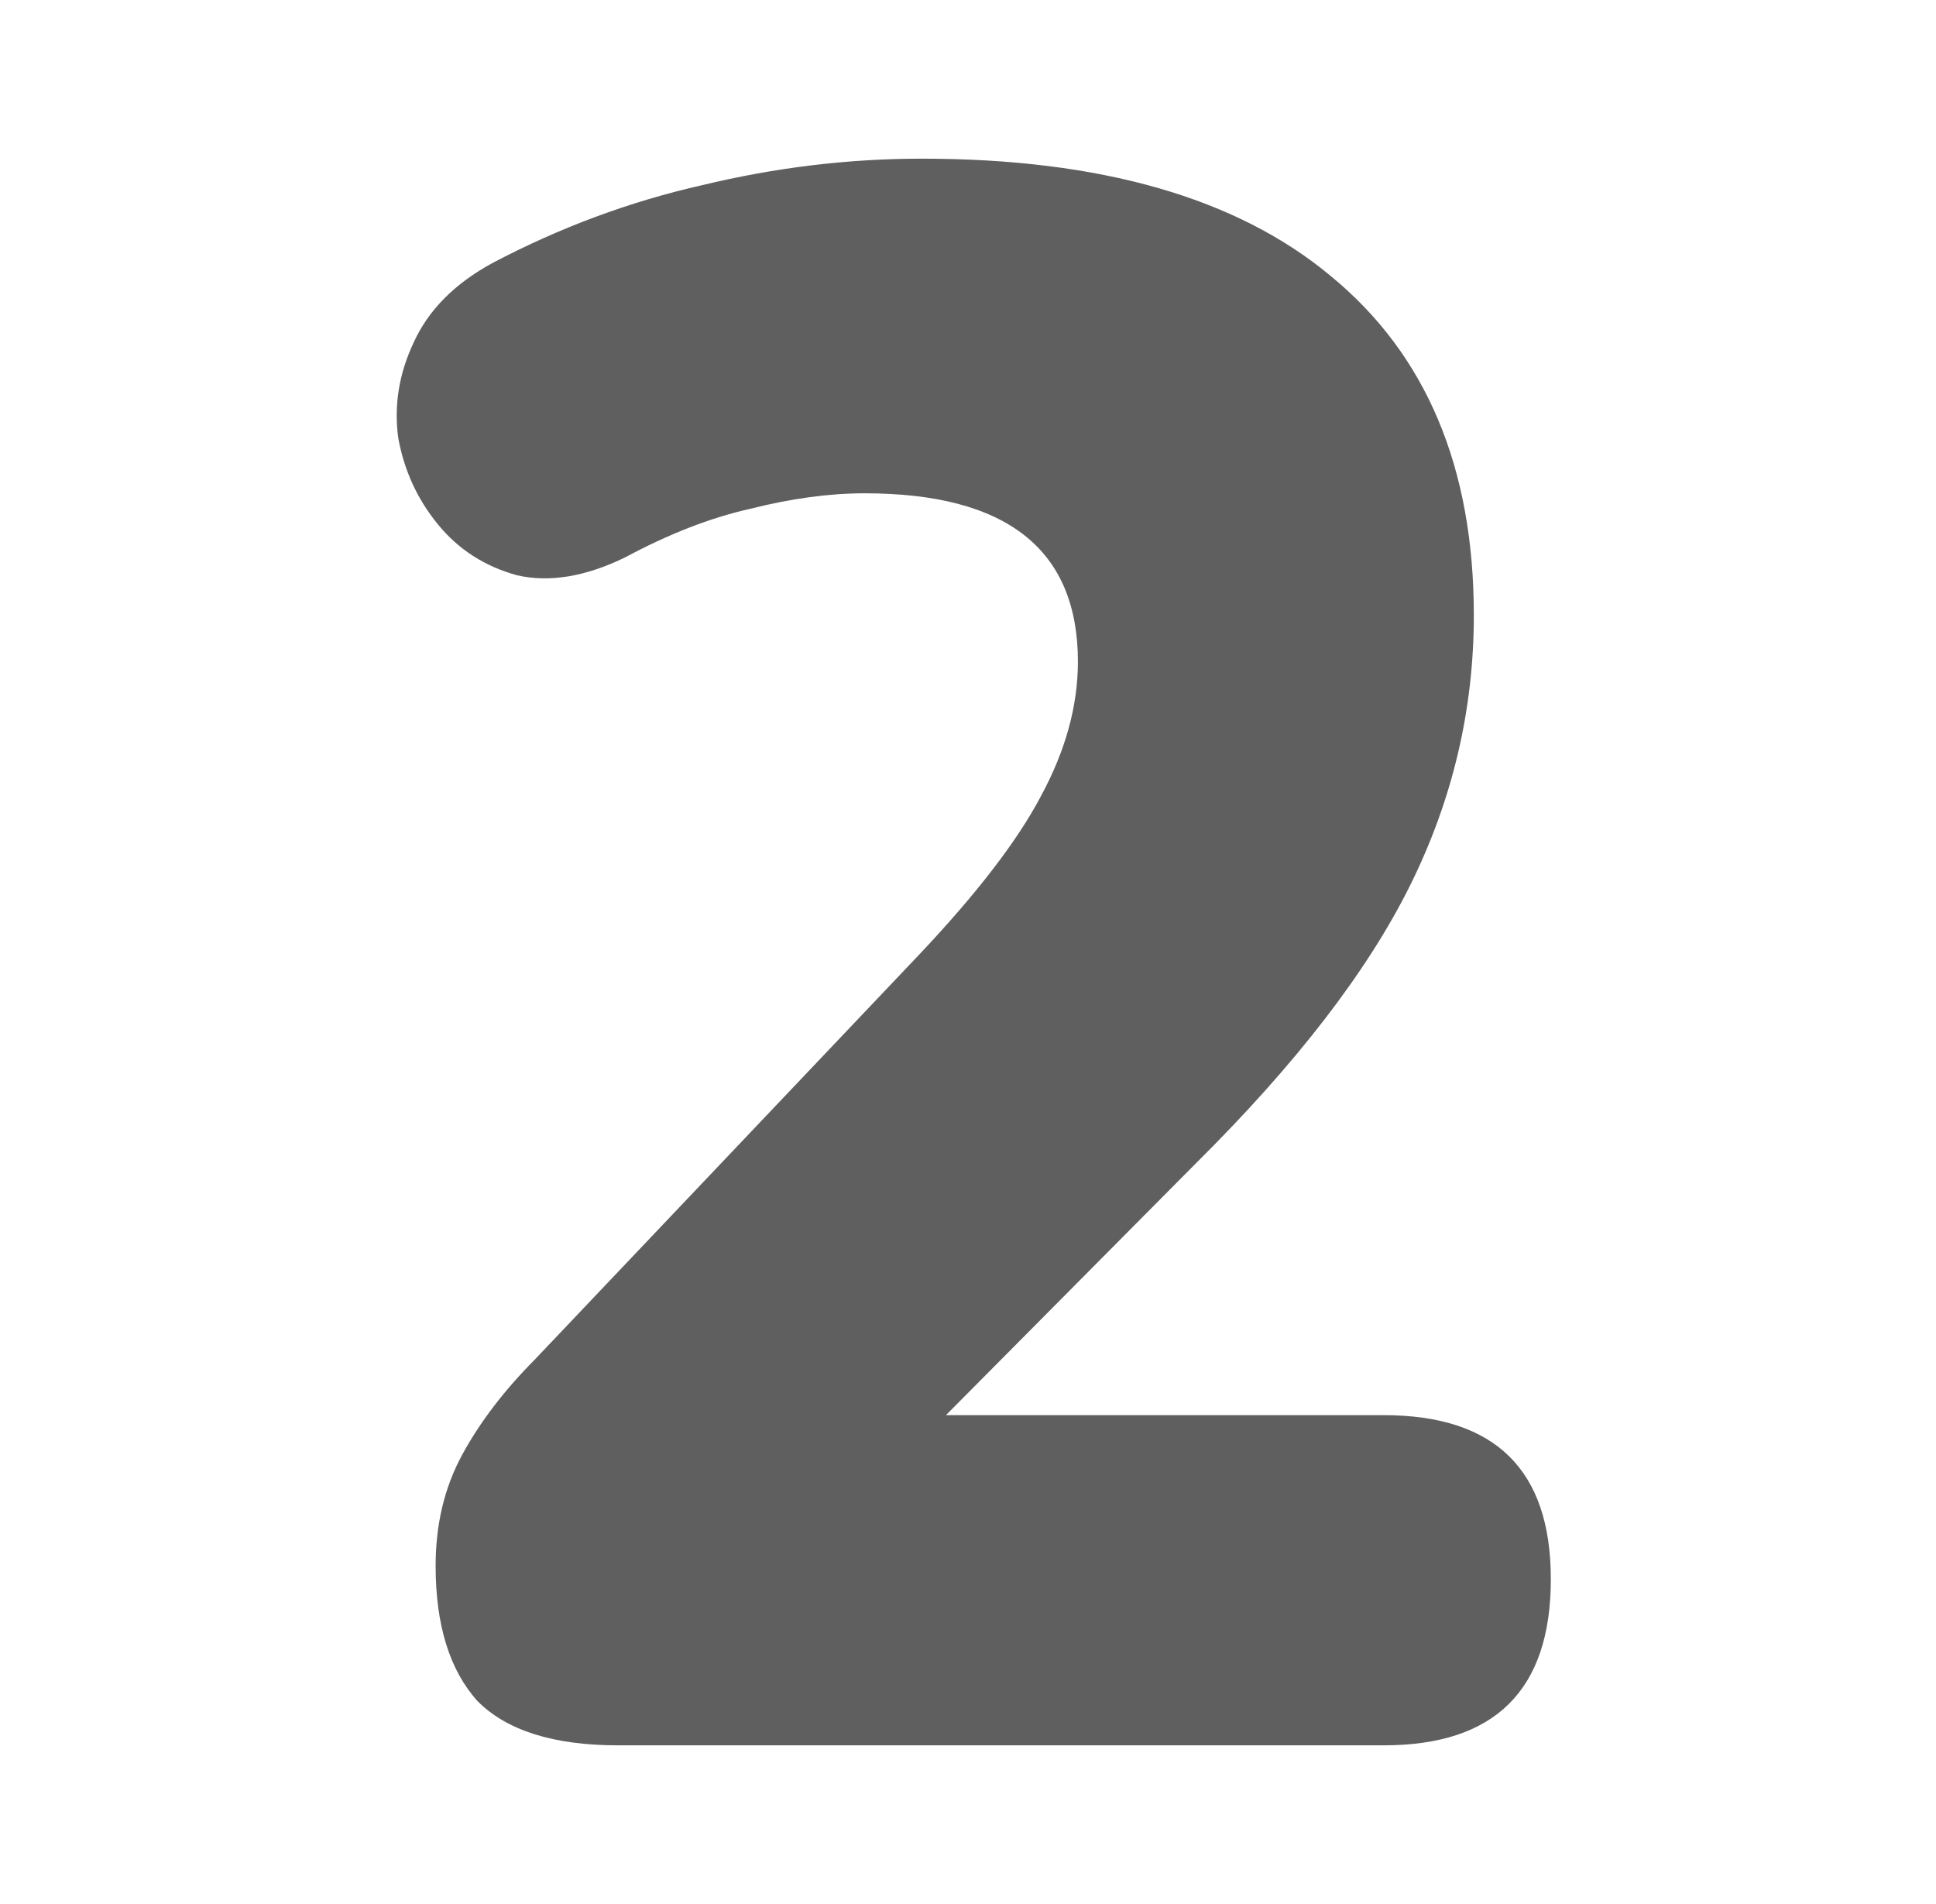 <?xml version="1.0" encoding="UTF-8"?>
<svg xmlns="http://www.w3.org/2000/svg" width="61" height="60" viewBox="0 0 61 60" fill="none">
  <path d="M19.478 55C17.445 55 15.967 54.535 15.043 53.603C14.165 52.626 13.726 51.206 13.726 49.344C13.726 48.04 14.003 46.876 14.558 45.852C15.112 44.828 15.875 43.827 16.845 42.849L28.973 30.07C30.775 28.161 32.046 26.508 32.785 25.112C33.57 23.669 33.963 22.249 33.963 20.852C33.963 17.314 31.722 15.545 27.241 15.545C26.132 15.545 24.93 15.708 23.637 16.034C22.389 16.313 21.073 16.825 19.686 17.57C18.439 18.175 17.307 18.361 16.29 18.128C15.274 17.849 14.442 17.314 13.796 16.522C13.149 15.731 12.733 14.823 12.548 13.799C12.409 12.775 12.571 11.774 13.033 10.796C13.495 9.772 14.327 8.934 15.528 8.282C17.653 7.165 19.848 6.35 22.112 5.838C24.422 5.279 26.732 5 29.043 5C34.679 5 38.976 6.234 41.933 8.701C44.936 11.168 46.438 14.73 46.438 19.386C46.438 22.365 45.768 25.205 44.428 27.905C43.088 30.605 40.847 33.515 37.706 36.634L29.805 44.595H43.596C47.108 44.595 48.864 46.318 48.864 49.763C48.864 53.254 47.108 55 43.596 55H19.478Z" fill="#5F5F5F"></path>
</svg>
